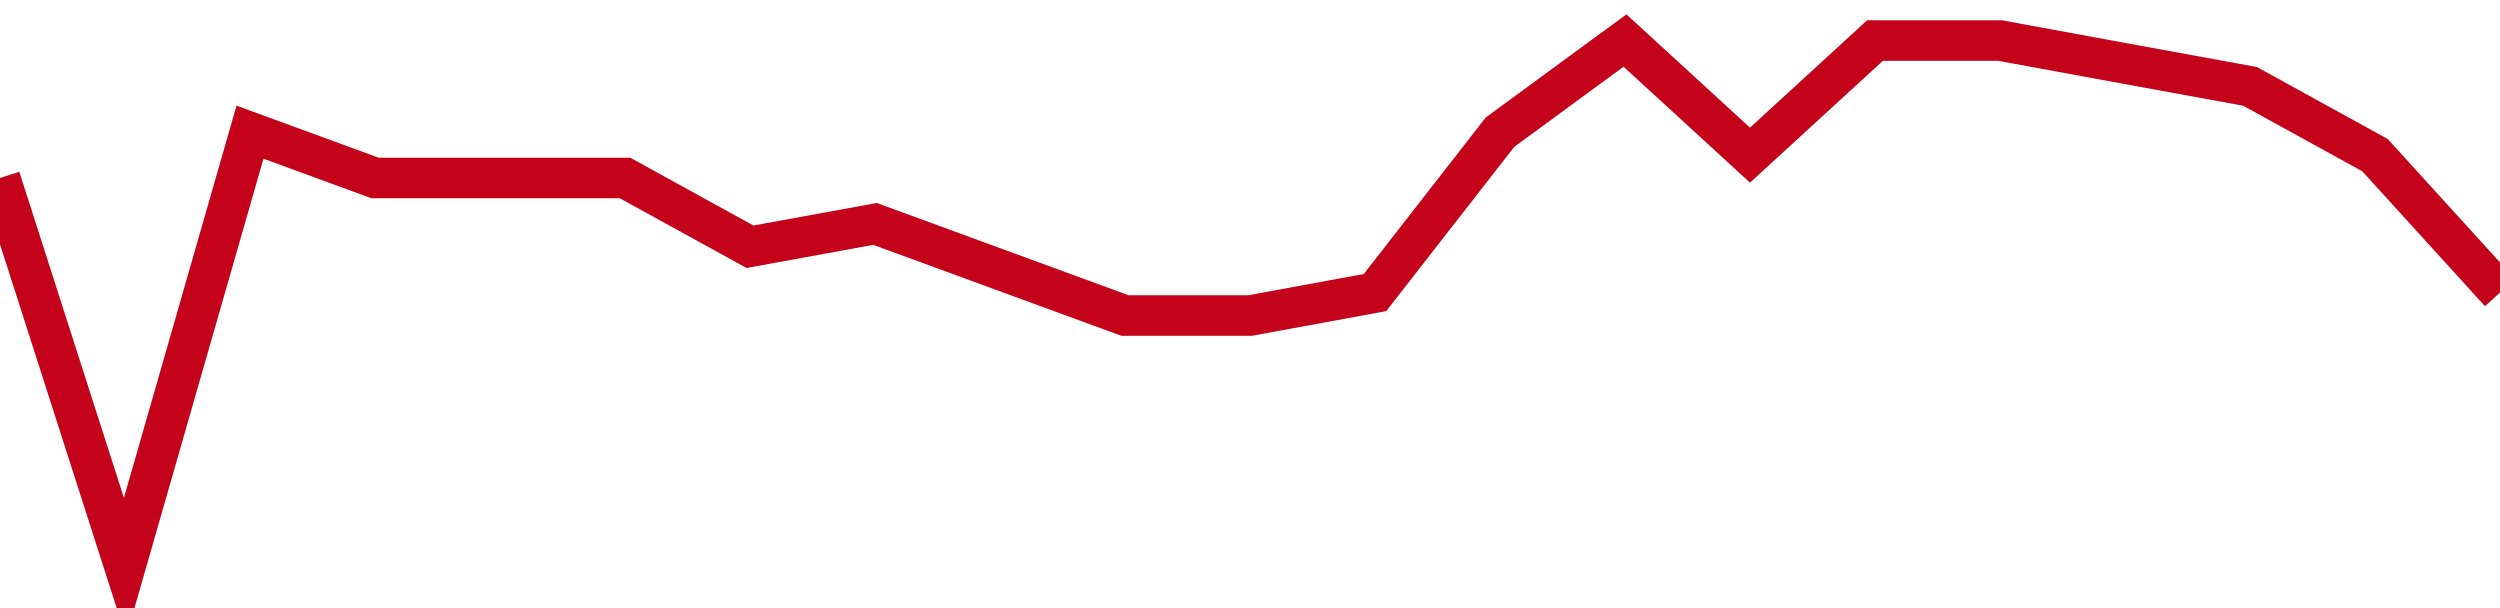 <!-- Generated with https://github.com/jxxe/sparkline/ --><svg viewBox="0 0 185 45" class="sparkline" xmlns="http://www.w3.org/2000/svg"><path class="sparkline--fill" d="M 0 13.17 L 0 13.17 L 9.25 42 L 18.5 9.78 L 27.75 13.17 L 37 13.17 L 46.25 13.17 L 55.5 18.26 L 64.75 16.57 L 74 19.96 L 83.25 23.35 L 92.5 23.35 L 101.75 21.65 L 111 9.78 L 120.25 3 L 129.5 11.48 L 138.75 3 L 148 3 L 157.25 4.7 L 166.5 6.39 L 175.75 11.48 L 185 21.65 V 45 L 0 45 Z" stroke="none" fill="none" ></path><path class="sparkline--line" d="M 0 13.17 L 0 13.17 L 9.25 42 L 18.5 9.78 L 27.75 13.17 L 37 13.17 L 46.25 13.17 L 55.5 18.26 L 64.75 16.57 L 74 19.96 L 83.25 23.35 L 92.5 23.35 L 101.75 21.65 L 111 9.78 L 120.25 3 L 129.5 11.48 L 138.75 3 L 148 3 L 157.25 4.7 L 166.5 6.39 L 175.75 11.48 L 185 21.65" fill="none" stroke-width="3" stroke="#C4021A" ></path></svg>
